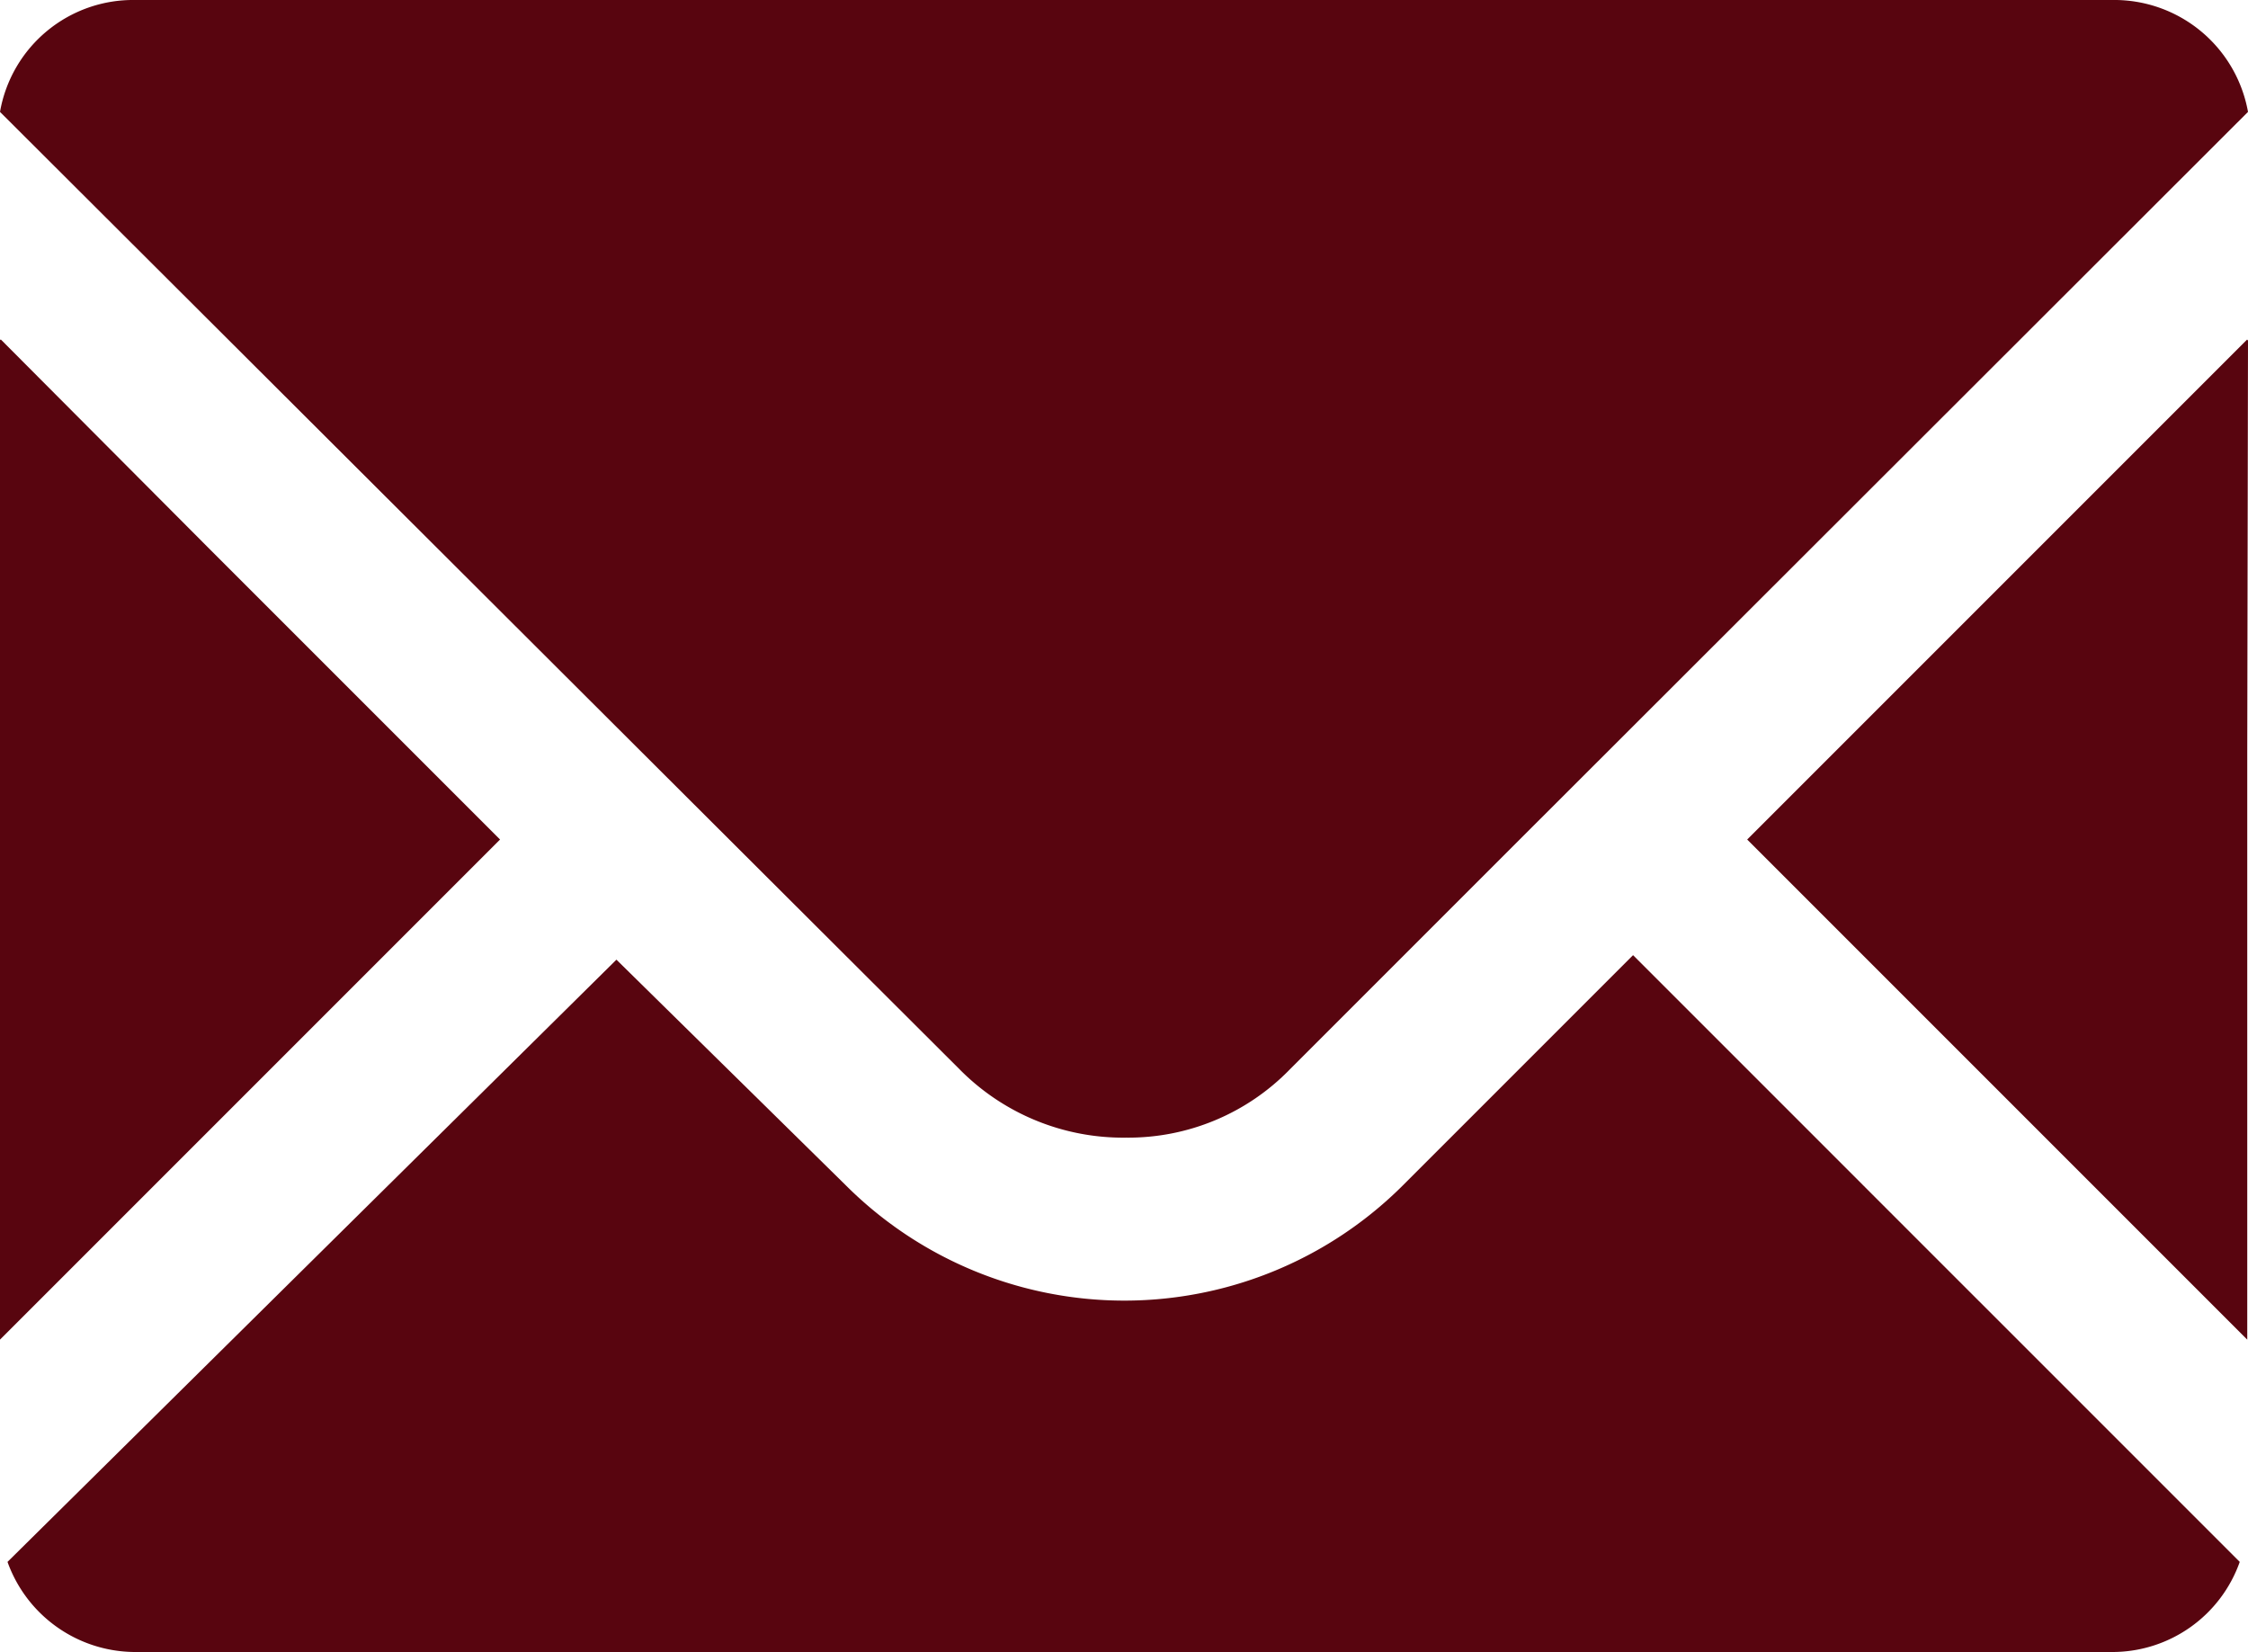 <svg xmlns="http://www.w3.org/2000/svg" viewBox="0 0 29.94 22"><defs><style>.cls-1{fill:#58050f;}</style></defs><g id="レイヤー_2" data-name="レイヤー 2"><g id="レイヤー_1-2" data-name="レイヤー 1"><g id="icon_mail"><path class="cls-1" d="M15,15.15a3,3,0,0,0,2.18-.91l3.06-3.06,9.7-9.69A1.81,1.81,0,0,0,28.13,0H1.8A1.8,1.8,0,0,0,0,1.49L12.78,14.24A3.06,3.06,0,0,0,15,15.15Z"/><polygon class="cls-1" points="6.66 11.18 2.76 7.28 0.01 4.52 0.01 4.53 0 4.52 0 17.84 6.66 11.18"/><path class="cls-1" d="M21.75,12.72h0l-3.06,3.06a5.25,5.25,0,0,1-7.43,0l-3.05-3h0L.1,20.8A1.81,1.81,0,0,0,1.8,22H28.13a1.8,1.8,0,0,0,1.7-1.2l-8.08-8.08Z"/><polygon class="cls-1" points="29.94 4.53 29.93 4.53 29.93 4.52 23.27 11.18 29.93 17.84 29.93 10.04 29.94 4.53"/></g></g></g></svg>